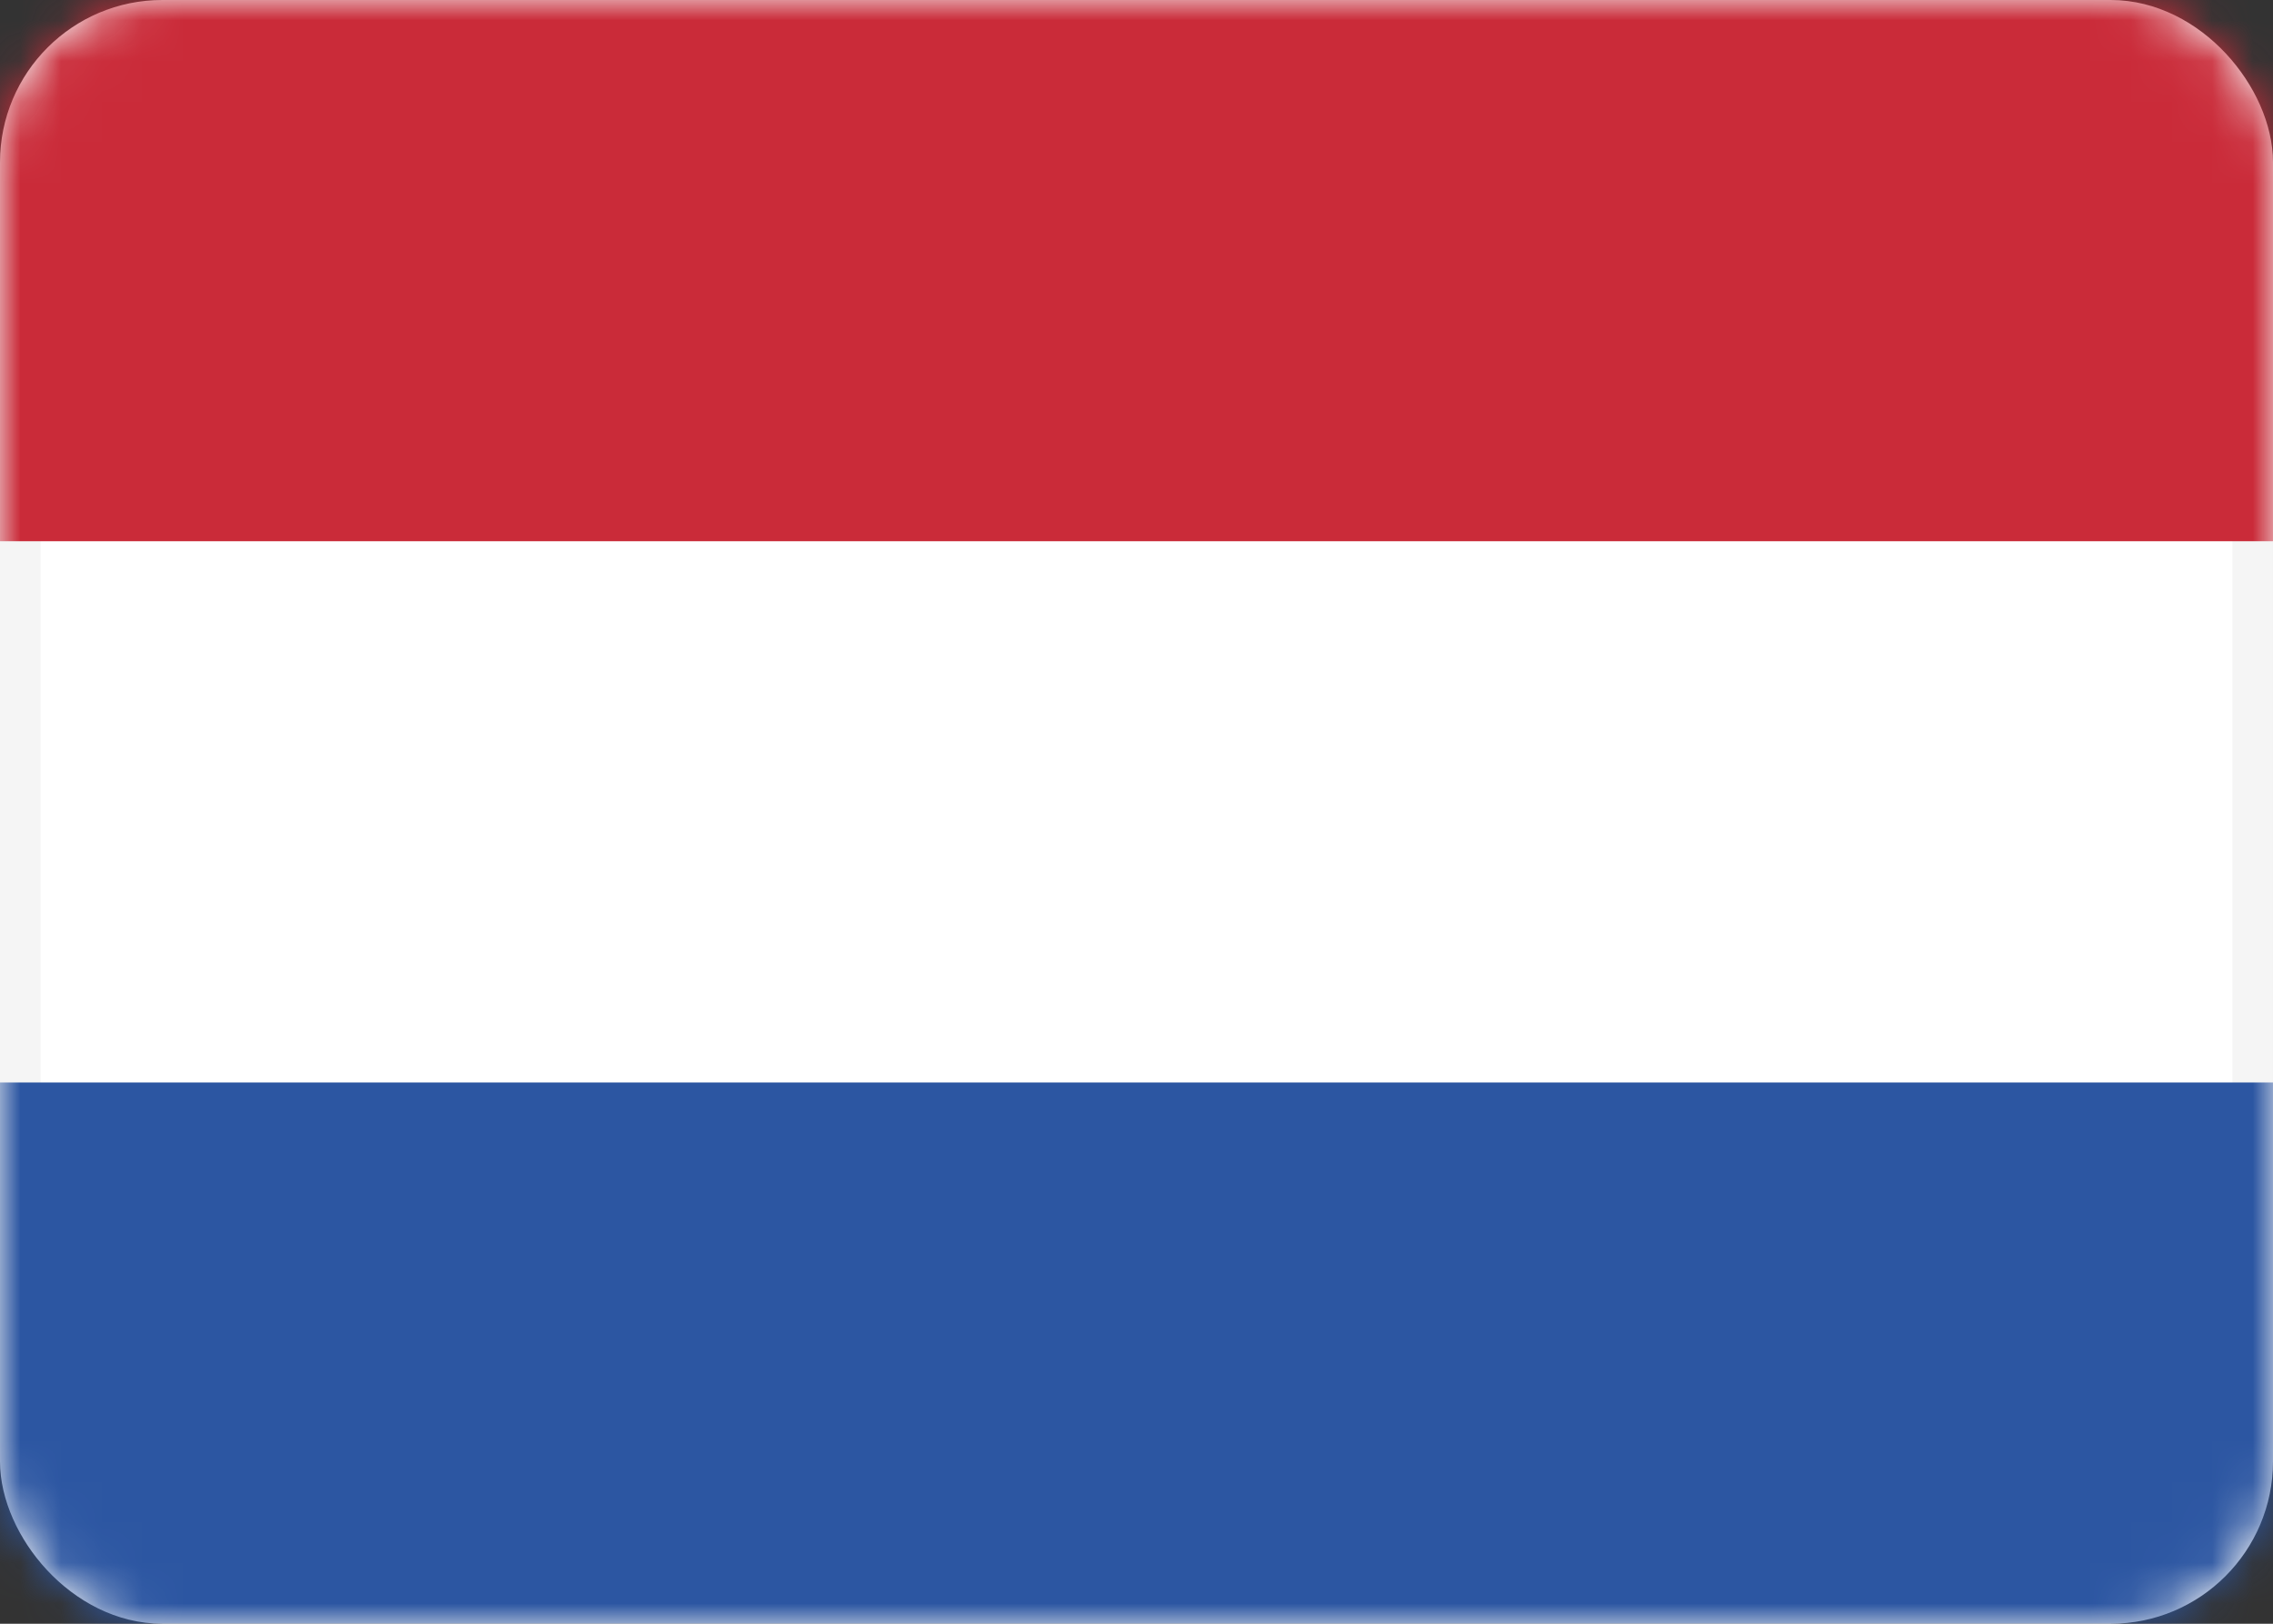 <svg width="56" height="40" viewBox="0 0 56 40" fill="none" xmlns="http://www.w3.org/2000/svg">
    <rect x="0" y="0" width="56" height="40" fill="#333333" stroke="none"/>
    <rect x="0.5" y="0.5" width="55" height="39" rx="3.5" fill="white" stroke="#F5F5F5"/>
    <mask id="mask0_102_1448" style="mask-type:luminance" maskUnits="userSpaceOnUse" x="0" y="0" width="56" height="40">
        <rect x="0.5" y="0.5" width="55" height="39" rx="3.5" fill="white" stroke="white"/>
    </mask>
    <g mask="url(#mask0_102_1448)">
        <path fill-rule="evenodd" clip-rule="evenodd" d="M0 13.333H56V0H0V13.333Z" fill="#CA2B39"/>
        <path fill-rule="evenodd" clip-rule="evenodd" d="M0 40H56V26.667H0V40Z" fill="#2C56A2"/>
    </g>
</svg>
